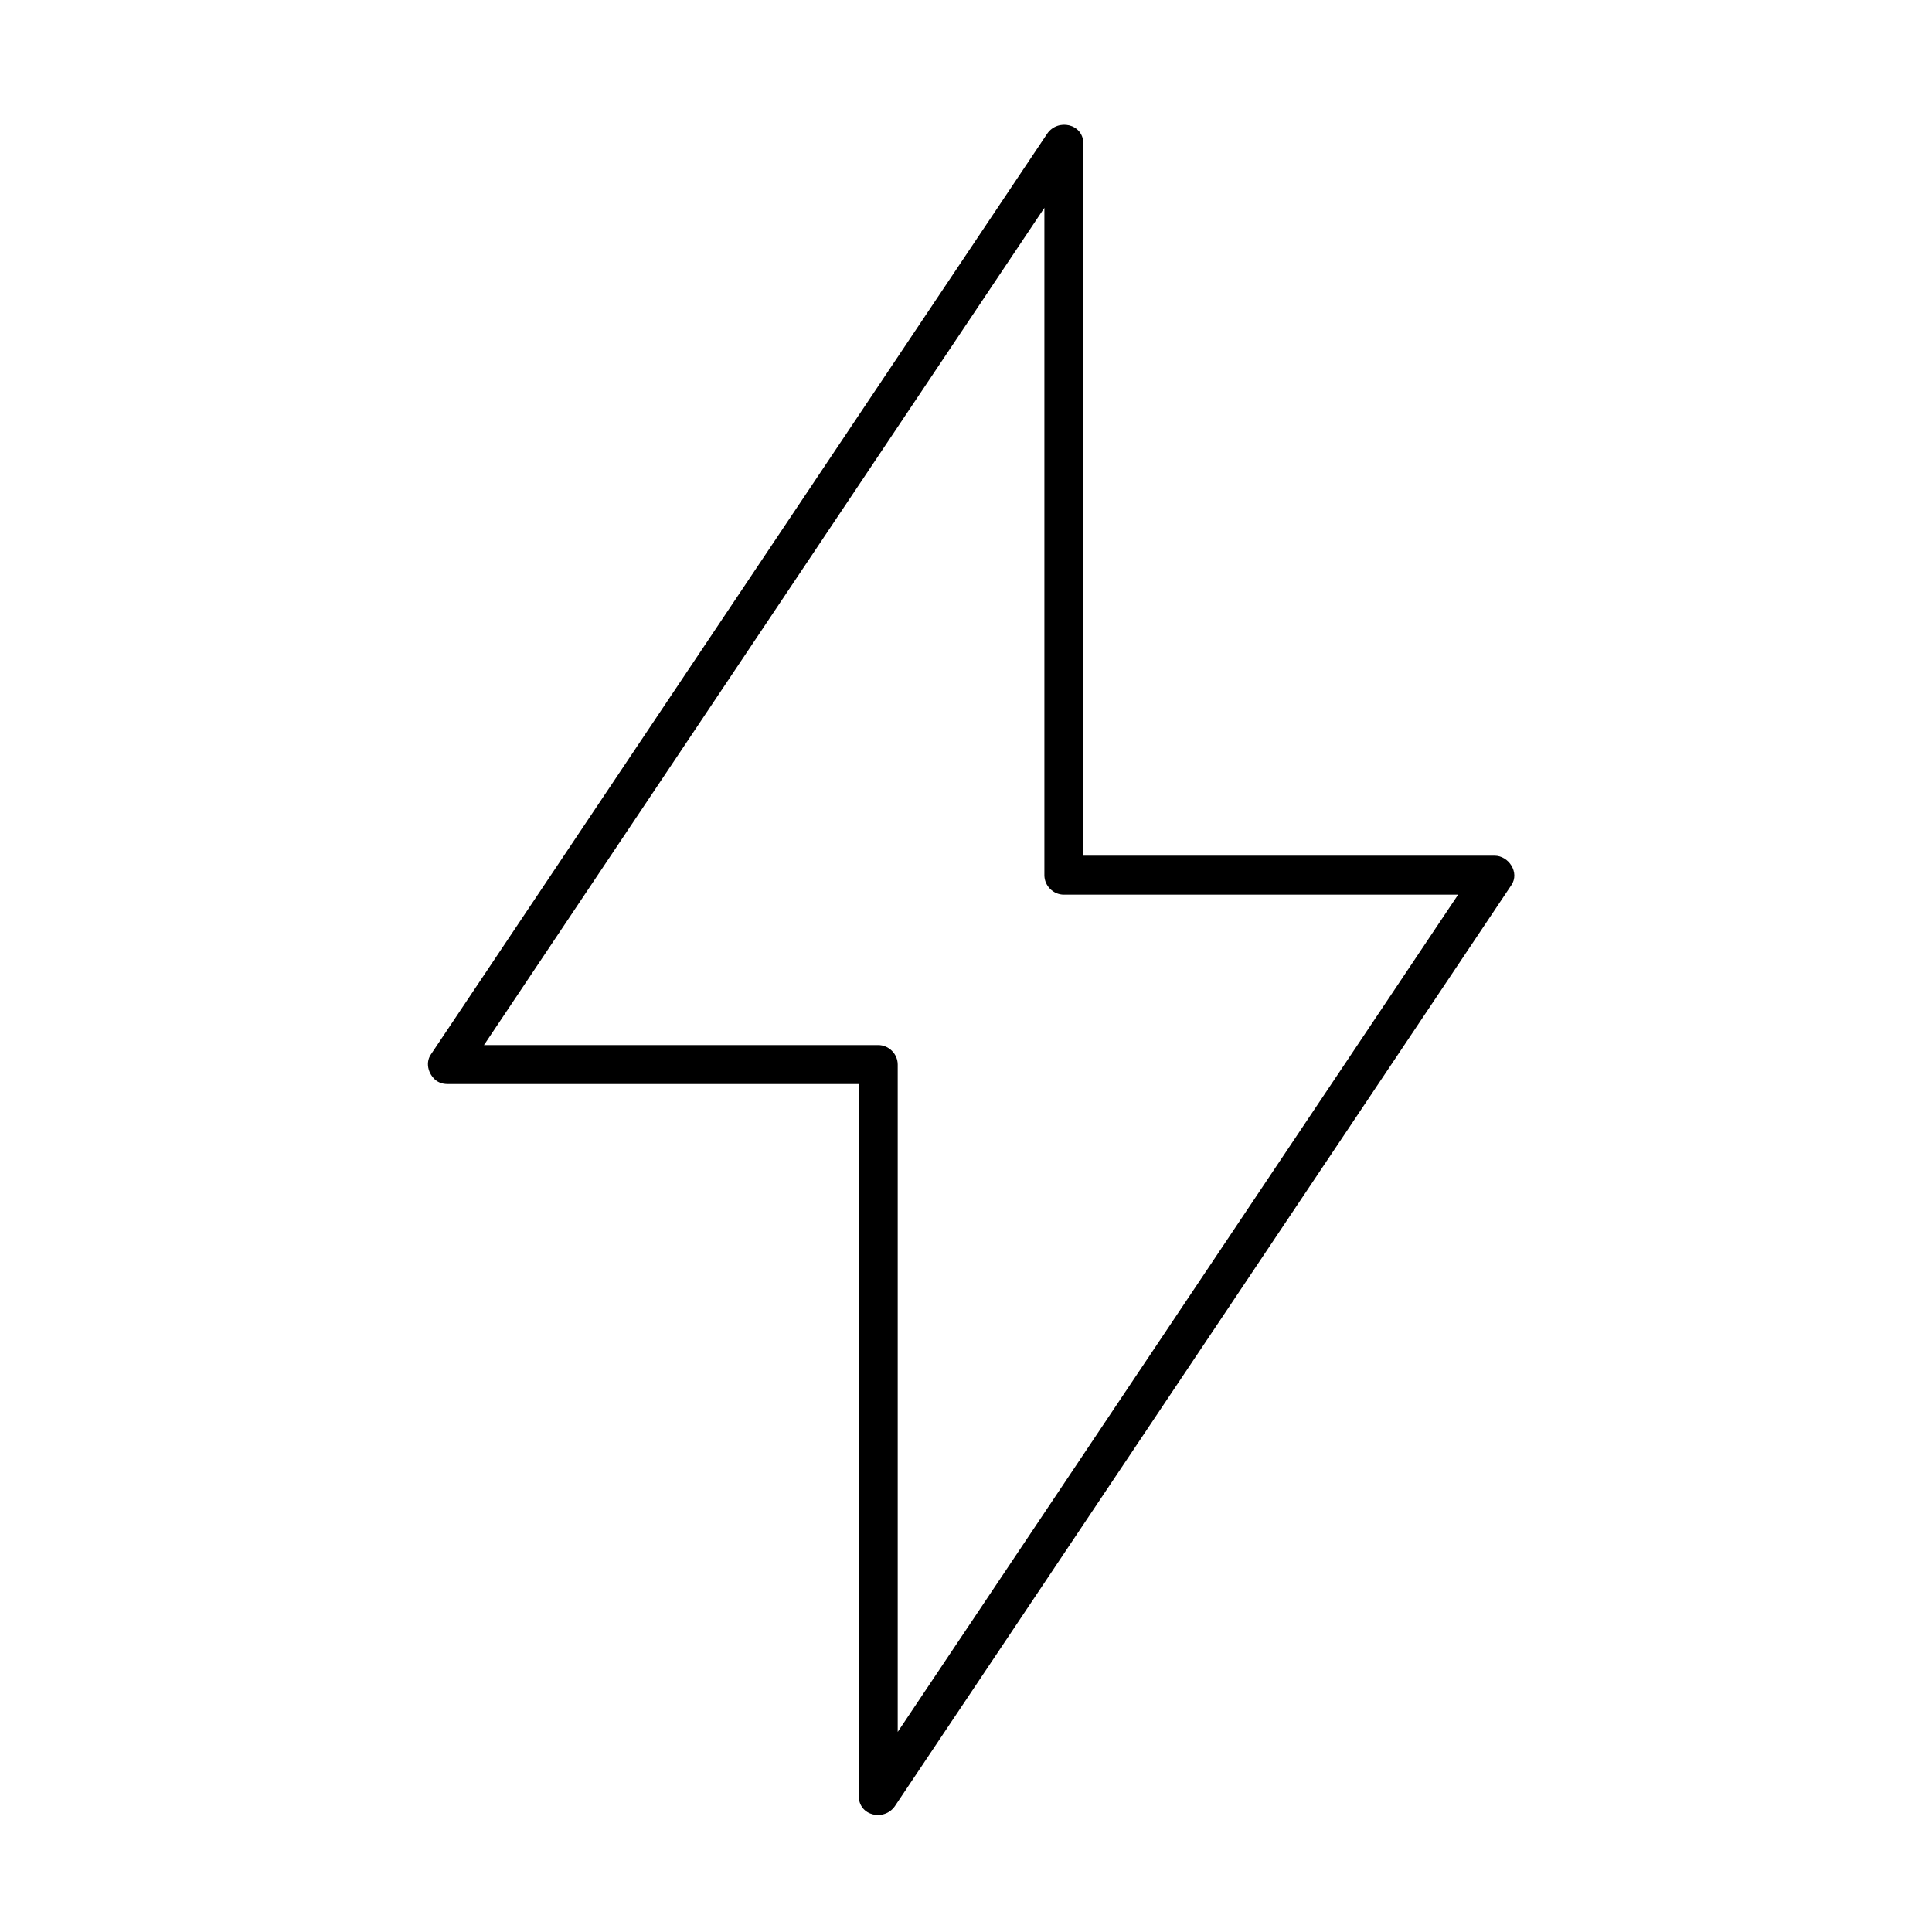 <?xml version="1.0" encoding="UTF-8"?>
<!-- Uploaded to: SVG Repo, www.svgrepo.com, Generator: SVG Repo Mixer Tools -->
<svg fill="#000000" width="800px" height="800px" version="1.1" viewBox="144 144 512 512" xmlns="http://www.w3.org/2000/svg">
 <path d="m262.6 431.28h69.77 44.375c-1.723-1.723-3.445-3.445-5.164-5.164v51.574 94.621 47.652c0 5.359 6.848 6.758 9.625 2.609 6.926-10.352 13.855-20.699 20.781-31.047 15.938-23.812 31.875-47.621 47.812-71.434 17.68-26.418 35.363-52.832 53.047-79.25 12.16-18.168 24.32-36.332 36.477-54.496 1.742-2.602 3.481-5.203 5.223-7.805 2.223-3.316-0.727-7.773-4.461-7.773h-69.77-44.375c1.723 1.723 3.445 3.445 5.164 5.164v-51.574-94.621-47.652c0-5.359-6.848-6.758-9.625-2.606-6.926 10.348-13.855 20.699-20.781 31.047-15.938 23.812-31.875 47.621-47.812 71.434-17.684 26.418-35.363 52.832-53.047 79.25-12.16 18.164-24.32 36.332-36.477 54.496-1.742 2.602-3.481 5.203-5.223 7.805-1.57 2.344-0.465 5.711 1.852 7.066 2.543 1.488 5.504 0.48 7.066-1.852 6.926-10.352 13.855-20.699 20.781-31.047 15.938-23.812 31.875-47.621 47.812-71.434 17.684-26.418 35.363-52.832 53.047-79.25 12.16-18.164 24.32-36.332 36.477-54.496 1.742-2.602 3.481-5.203 5.223-7.805-3.207-0.867-6.418-1.738-9.625-2.606v51.574 94.621 47.652c0 2.816 2.352 5.164 5.164 5.164h69.77 44.375c-1.488-2.59-2.973-5.184-4.461-7.773-6.926 10.352-13.855 20.699-20.781 31.047-15.938 23.812-31.875 47.621-47.812 71.434-17.684 26.418-35.363 52.832-53.047 79.25-12.16 18.168-24.32 36.332-36.477 54.496-1.742 2.602-3.481 5.203-5.223 7.805 3.207 0.871 6.418 1.738 9.625 2.609v-51.574-94.621-47.652c0-2.816-2.352-5.164-5.164-5.164h-69.77-44.375c-6.66-0.008-6.66 10.324 0.004 10.324z"/>
</svg>
